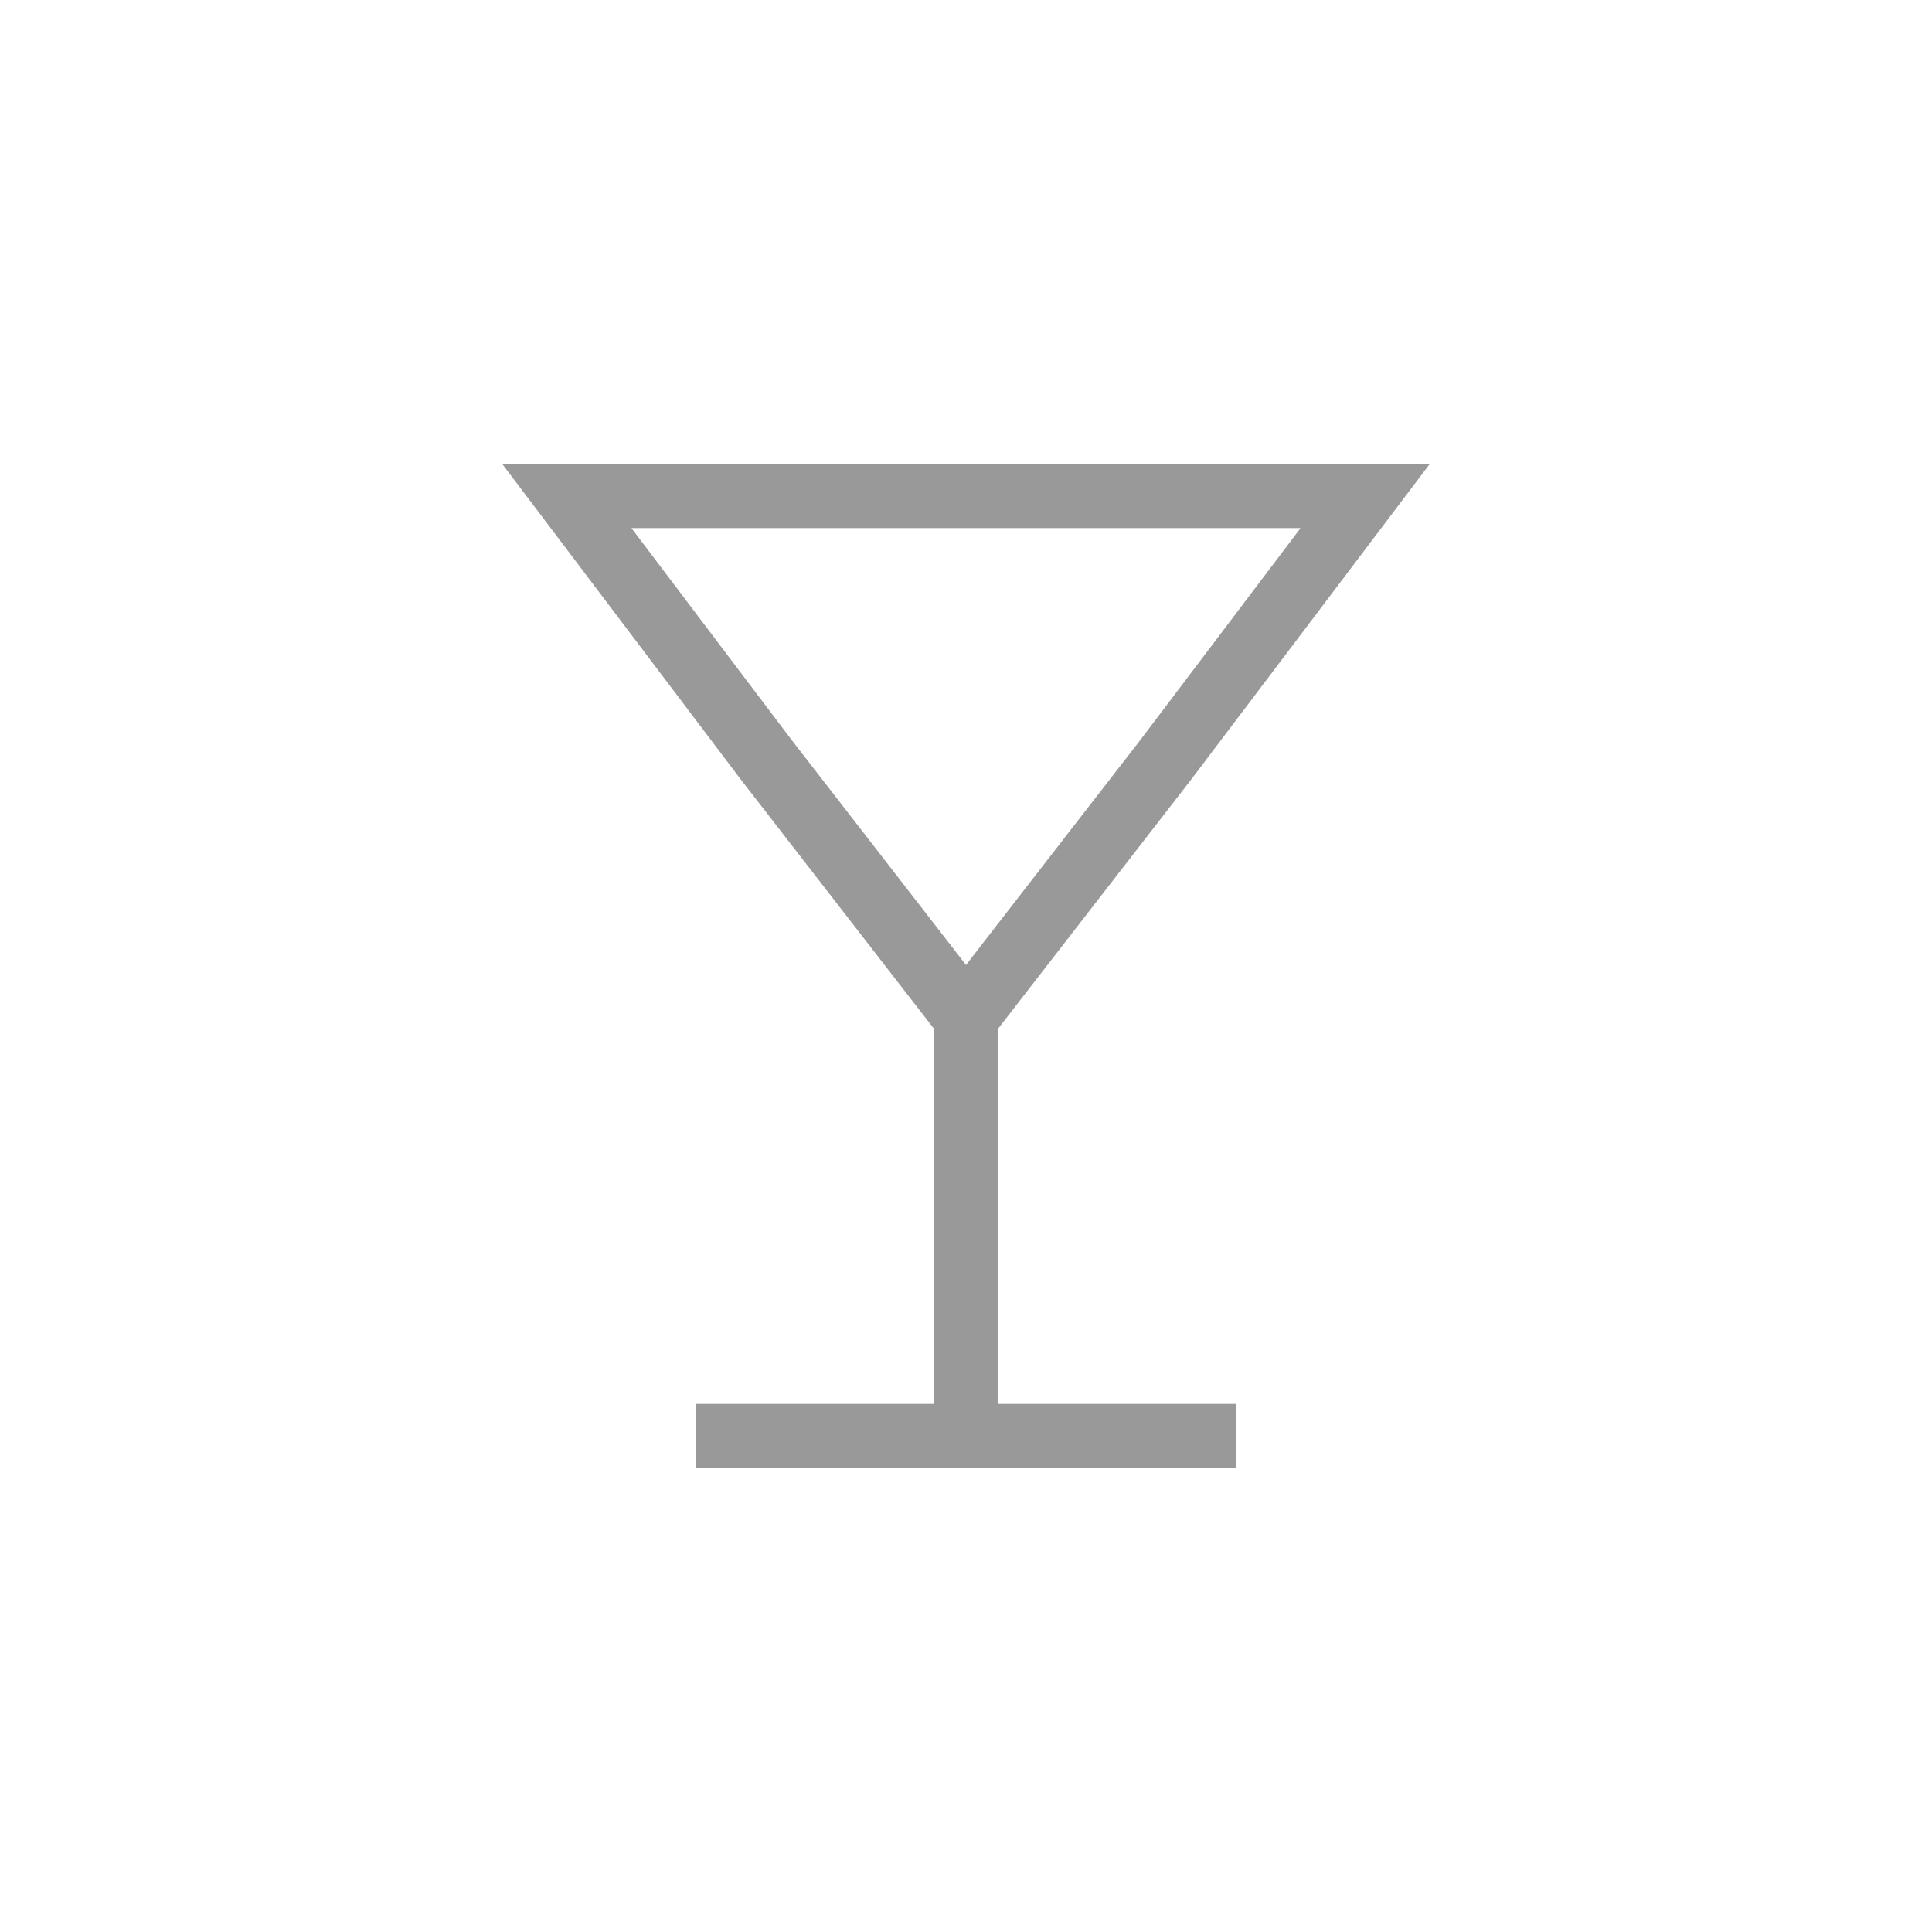 <?xml version="1.0" encoding="utf-8"?>
<!-- Generator: Adobe Illustrator 21.1.0, SVG Export Plug-In . SVG Version: 6.00 Build 0)  -->
<svg version="1.1" id="Ebene_1" xmlns="http://www.w3.org/2000/svg" xmlns:xlink="http://www.w3.org/1999/xlink" x="0px" y="0px"
	 viewBox="0 0 30 30" style="enable-background:new 0 0 30 30;" xml:space="preserve">
<style type="text/css">
	.st0{fill:none;stroke:#999999;stroke-miterlimit:10;}
</style>
<g>
	<line class="st0" x1="15" y1="15.8" x2="15" y2="22.3"/>
	<line class="st0" x1="10.8" y1="22.3" x2="19.2" y2="22.3"/>
	<polygon class="st0" points="15,7.7 21.2,7.7 18.1,11.8 15,15.8 11.9,11.8 8.8,7.7 	"/>
</g>
</svg>
